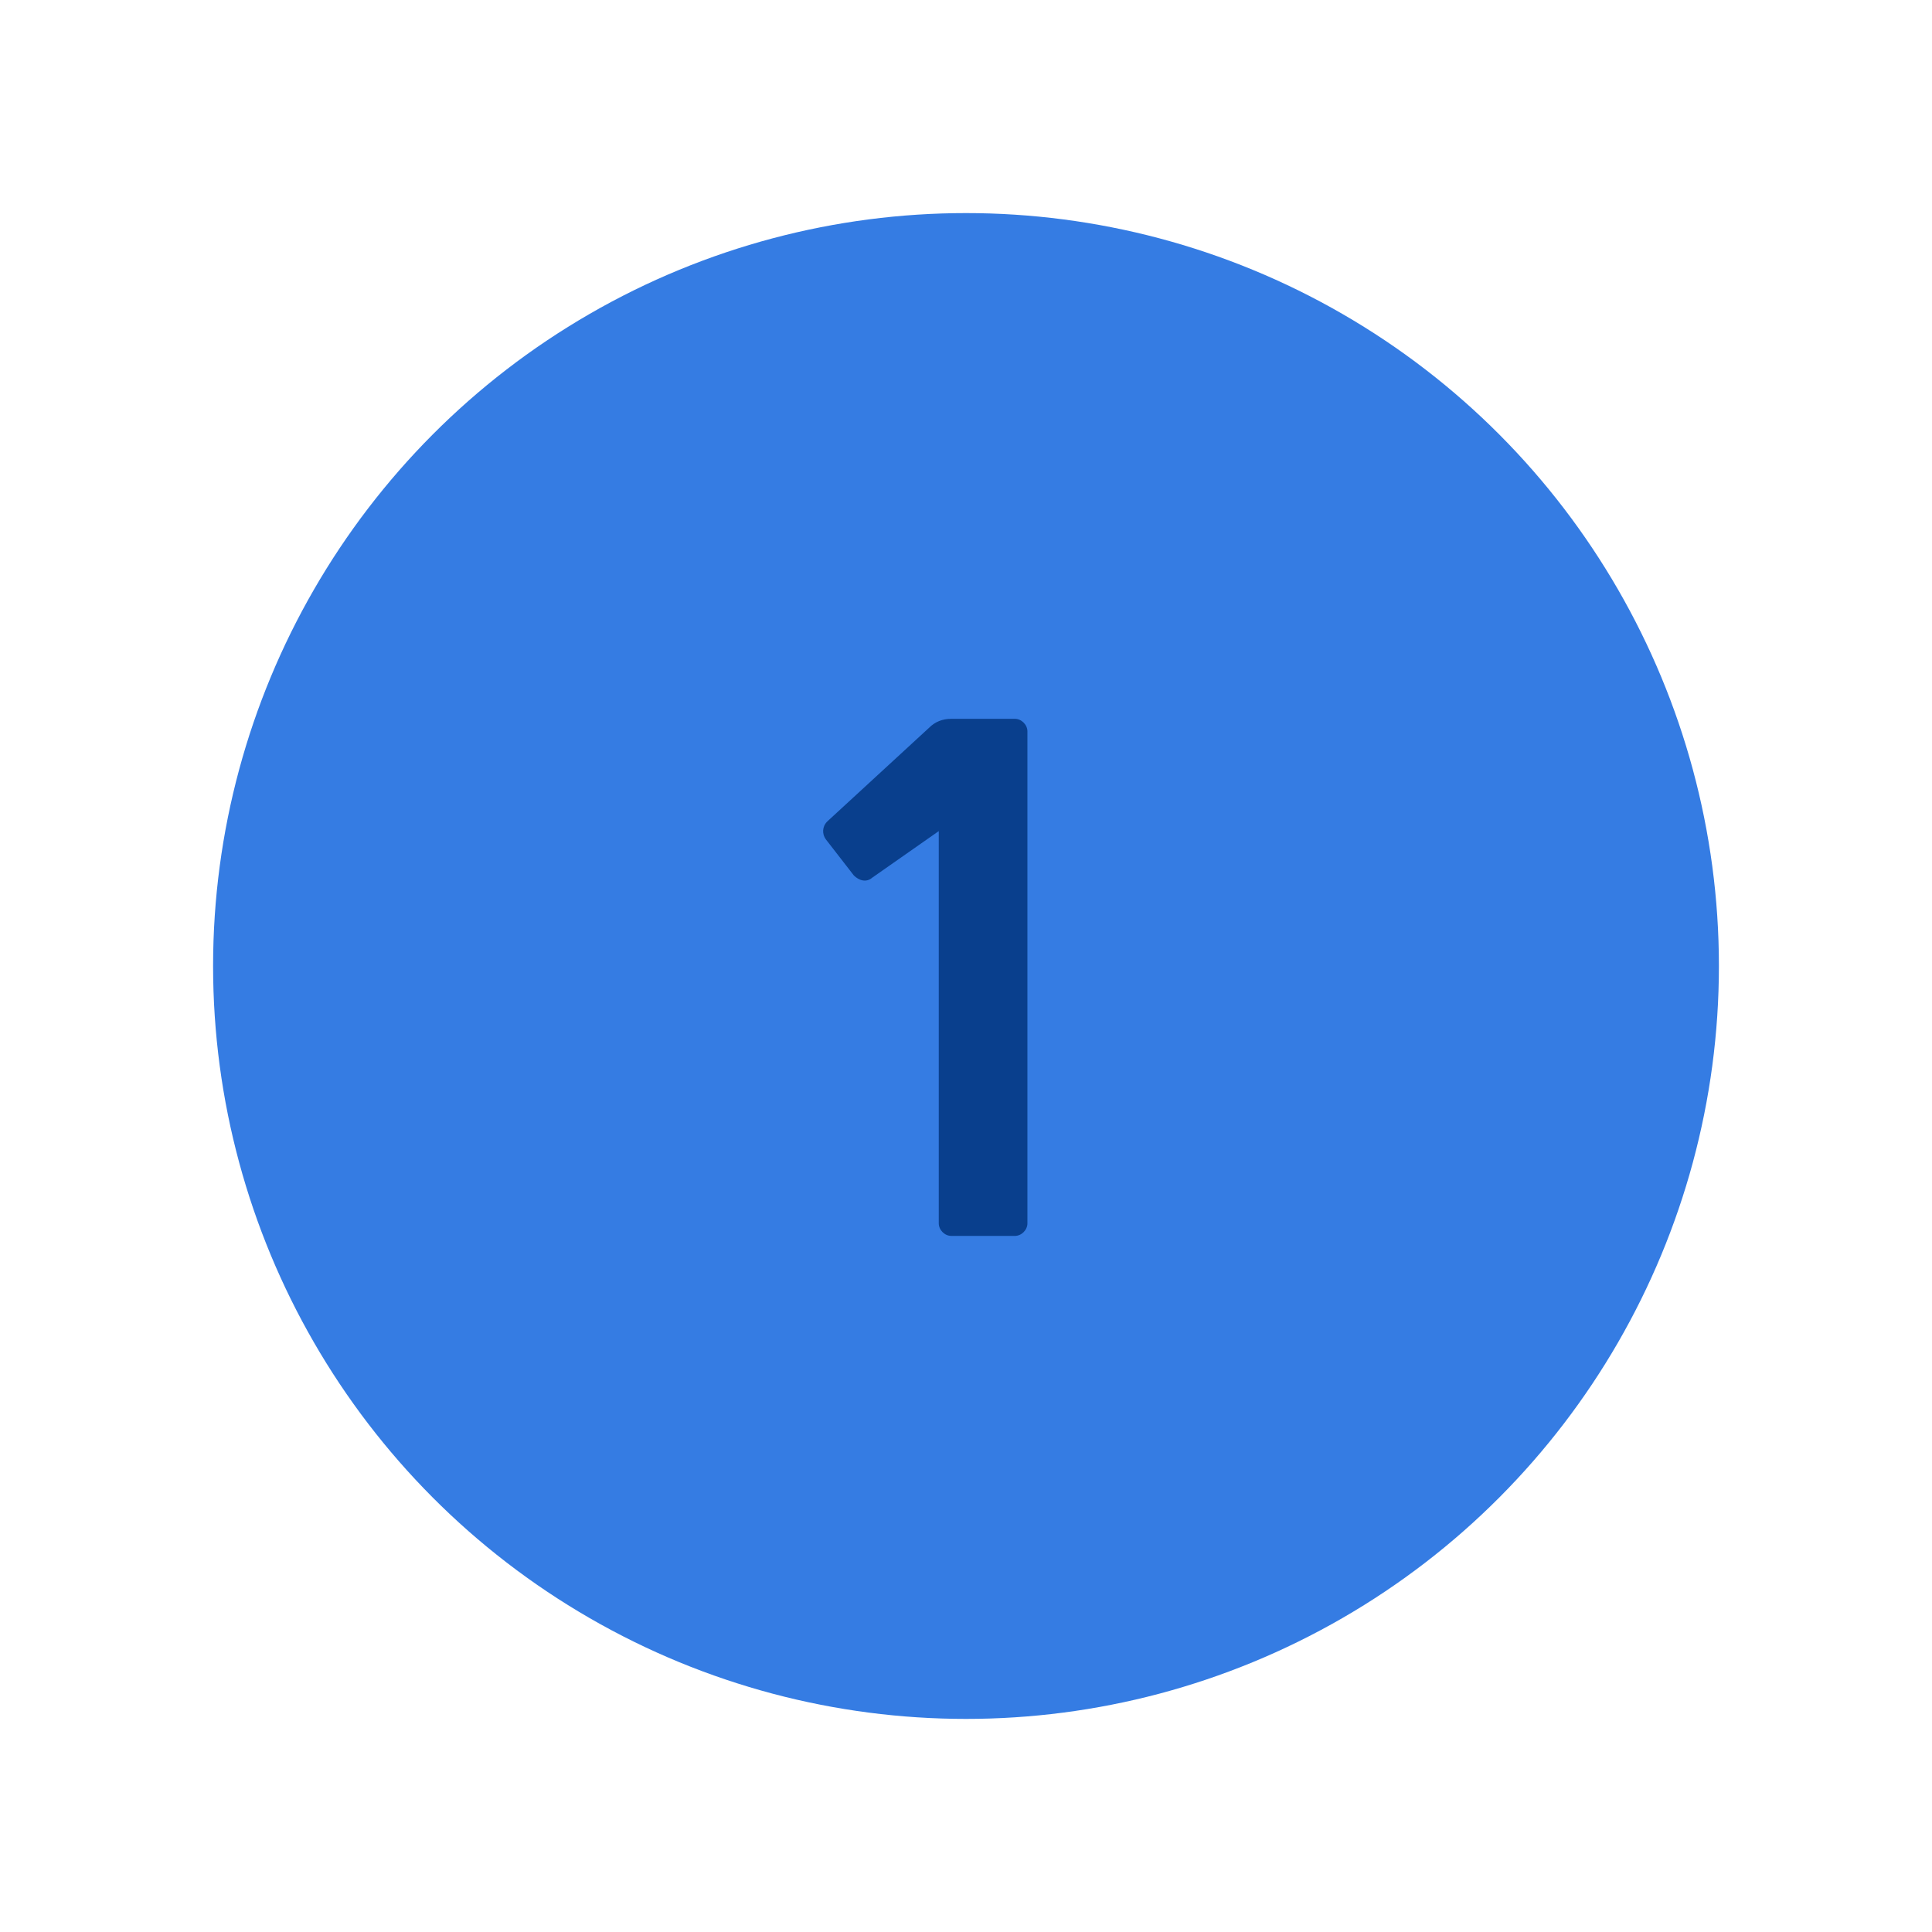 <svg width="136" height="136" viewBox="0 0 136 136" fill="none" xmlns="http://www.w3.org/2000/svg">
<g filter="url(#filter0_d)">
<circle cx="68" cy="68" r="53" fill="#357CE3"/>
</g>
<path d="M72.323 51.484C72.323 51.016 71.907 50.6 71.439 50.6H66.967C66.343 50.6 65.823 50.808 65.407 51.224L58.231 57.828C57.867 58.192 57.867 58.712 58.127 59.076L60.103 61.624C60.467 61.988 60.987 62.144 61.403 61.78L66.083 58.504V86.116C66.083 86.584 66.499 87 66.967 87H71.439C71.907 87 72.323 86.584 72.323 86.116V51.484Z" fill="#093F8D"/>
<defs>
<filter id="filter0_d" x="0" y="0" width="136" height="136" filterUnits="userSpaceOnUse" color-interpolation-filters="sRGB">
<feFlood flood-opacity="0" result="BackgroundImageFix"/>
<feColorMatrix in="SourceAlpha" type="matrix" values="0 0 0 0 0 0 0 0 0 0 0 0 0 0 0 0 0 0 127 0"/>
<feOffset/>
<feGaussianBlur stdDeviation="7.5"/>
<feColorMatrix type="matrix" values="0 0 0 0 0 0 0 0 0 0 0 0 0 0 0 0 0 0 0.15 0"/>
<feBlend mode="normal" in2="BackgroundImageFix" result="effect1_dropShadow"/>
<feBlend mode="normal" in="SourceGraphic" in2="effect1_dropShadow" result="shape"/>
</filter>
</defs>
</svg>

